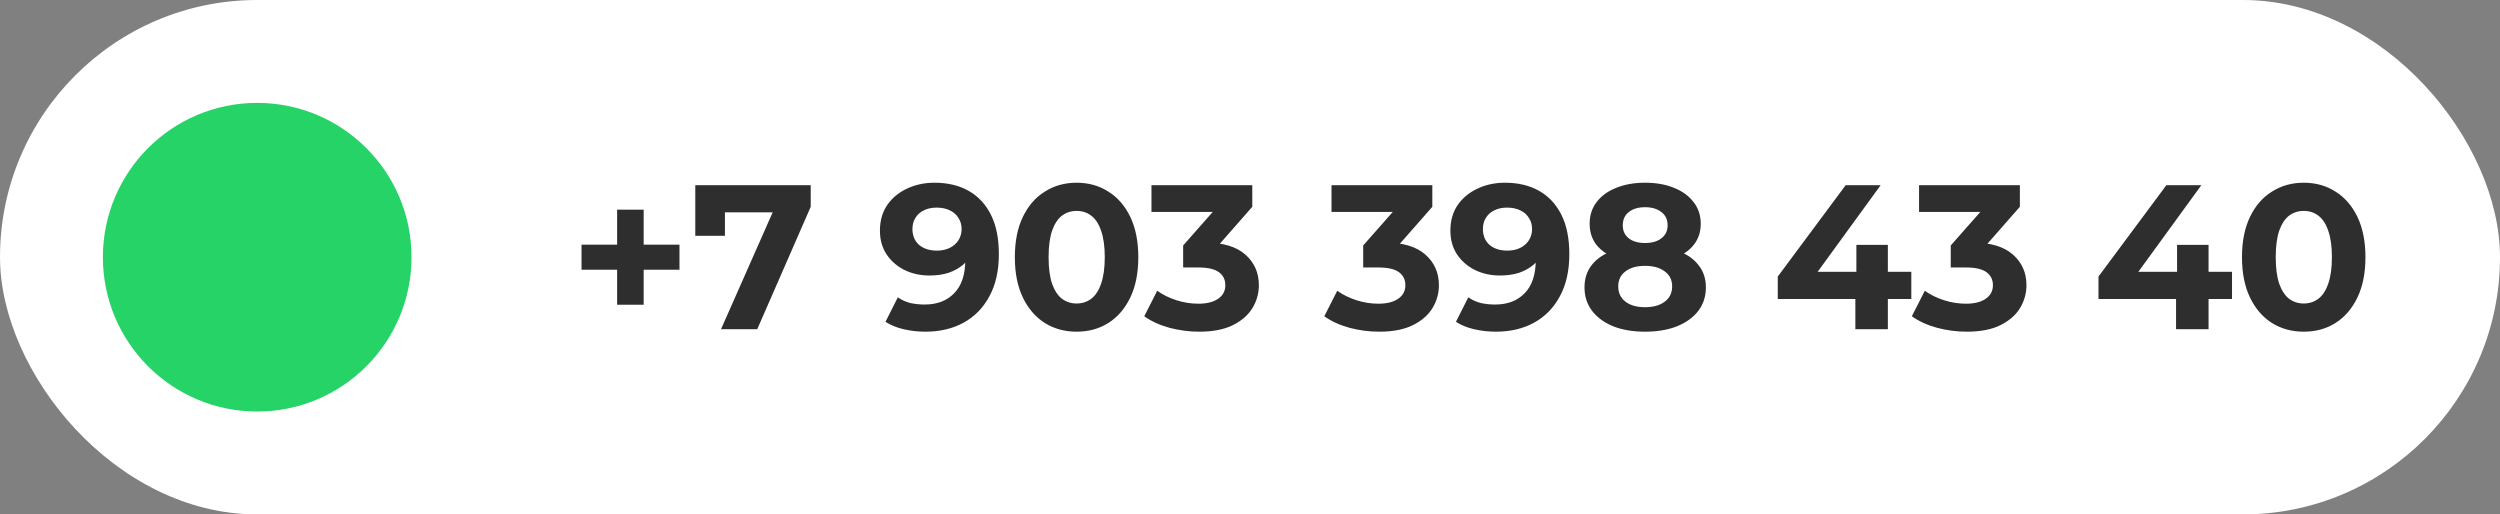 <?xml version="1.0" encoding="UTF-8"?> <svg xmlns="http://www.w3.org/2000/svg" width="243" height="50" viewBox="0 0 243 50" fill="none"><rect x="0" y="0" width="243" height="50" fill="#808080" stroke="none"/><rect width="243" height="50" rx="25" fill="white"></rect><path d="M40 25.001C40 33.284 33.284 40 25 40C16.717 40 10 33.284 10 25.001C10 16.716 16.717 10 25 10C33.284 10 40 16.716 40 25.001Z" fill="#25D366"></path><path d="M59.985 29.62V20.38H62.565V29.62H59.985ZM56.525 26.22V23.78H66.045V26.22H56.525ZM70.082 32L75.722 19.24L76.562 20.64H69.022L70.463 19.12V22.92H67.582V18H78.802V20.1L73.603 32H70.082ZM90.829 17.76C92.122 17.76 93.236 18.027 94.169 18.56C95.102 19.093 95.822 19.873 96.329 20.9C96.836 21.913 97.089 23.18 97.089 24.7C97.089 26.313 96.782 27.68 96.169 28.8C95.569 29.92 94.736 30.773 93.669 31.36C92.602 31.947 91.362 32.24 89.949 32.24C89.216 32.24 88.509 32.16 87.829 32C87.149 31.84 86.562 31.6 86.069 31.28L87.269 28.9C87.656 29.167 88.069 29.353 88.509 29.46C88.949 29.553 89.409 29.6 89.889 29.6C91.089 29.6 92.042 29.233 92.749 28.5C93.469 27.767 93.829 26.68 93.829 25.24C93.829 25 93.822 24.733 93.809 24.44C93.796 24.147 93.762 23.853 93.709 23.56L94.589 24.4C94.362 24.92 94.042 25.36 93.629 25.72C93.216 26.067 92.736 26.333 92.189 26.52C91.642 26.693 91.029 26.78 90.349 26.78C89.456 26.78 88.642 26.6 87.909 26.24C87.189 25.88 86.609 25.373 86.169 24.72C85.742 24.067 85.529 23.3 85.529 22.42C85.529 21.46 85.762 20.633 86.229 19.94C86.709 19.247 87.349 18.713 88.149 18.34C88.962 17.953 89.856 17.76 90.829 17.76ZM91.029 20.18C90.562 20.18 90.156 20.267 89.809 20.44C89.462 20.6 89.189 20.84 88.989 21.16C88.789 21.467 88.689 21.833 88.689 22.26C88.689 22.9 88.902 23.413 89.329 23.8C89.769 24.173 90.349 24.36 91.069 24.36C91.536 24.36 91.949 24.273 92.309 24.1C92.682 23.913 92.969 23.66 93.169 23.34C93.369 23.02 93.469 22.66 93.469 22.26C93.469 21.86 93.369 21.507 93.169 21.2C92.982 20.88 92.709 20.633 92.349 20.46C91.989 20.273 91.549 20.18 91.029 20.18ZM104.643 32.24C103.497 32.24 102.47 31.96 101.563 31.4C100.657 30.827 99.943 30 99.423 28.92C98.903 27.84 98.643 26.533 98.643 25C98.643 23.467 98.903 22.16 99.423 21.08C99.943 20 100.657 19.18 101.563 18.62C102.47 18.047 103.497 17.76 104.643 17.76C105.803 17.76 106.83 18.047 107.723 18.62C108.63 19.18 109.343 20 109.863 21.08C110.383 22.16 110.643 23.467 110.643 25C110.643 26.533 110.383 27.84 109.863 28.92C109.343 30 108.63 30.827 107.723 31.4C106.83 31.96 105.803 32.24 104.643 32.24ZM104.643 29.5C105.19 29.5 105.663 29.347 106.063 29.04C106.477 28.733 106.797 28.247 107.023 27.58C107.263 26.913 107.383 26.053 107.383 25C107.383 23.947 107.263 23.087 107.023 22.42C106.797 21.753 106.477 21.267 106.063 20.96C105.663 20.653 105.19 20.5 104.643 20.5C104.11 20.5 103.637 20.653 103.223 20.96C102.823 21.267 102.503 21.753 102.263 22.42C102.037 23.087 101.923 23.947 101.923 25C101.923 26.053 102.037 26.913 102.263 27.58C102.503 28.247 102.823 28.733 103.223 29.04C103.637 29.347 104.11 29.5 104.643 29.5ZM116.562 32.24C115.589 32.24 114.622 32.113 113.662 31.86C112.702 31.593 111.889 31.22 111.222 30.74L112.482 28.26C113.016 28.647 113.636 28.953 114.342 29.18C115.049 29.407 115.762 29.52 116.482 29.52C117.296 29.52 117.936 29.36 118.402 29.04C118.869 28.72 119.102 28.28 119.102 27.72C119.102 27.187 118.896 26.767 118.482 26.46C118.069 26.153 117.402 26 116.482 26H115.002V23.86L118.902 19.44L119.262 20.6H111.922V18H121.722V20.1L117.842 24.52L116.202 23.58H117.142C118.862 23.58 120.162 23.967 121.042 24.74C121.922 25.513 122.362 26.507 122.362 27.72C122.362 28.507 122.156 29.247 121.742 29.94C121.329 30.62 120.696 31.173 119.842 31.6C118.989 32.027 117.896 32.24 116.562 32.24ZM134.062 32.24C133.089 32.24 132.122 32.113 131.162 31.86C130.202 31.593 129.389 31.22 128.722 30.74L129.982 28.26C130.516 28.647 131.136 28.953 131.842 29.18C132.549 29.407 133.262 29.52 133.982 29.52C134.796 29.52 135.436 29.36 135.902 29.04C136.369 28.72 136.602 28.28 136.602 27.72C136.602 27.187 136.396 26.767 135.982 26.46C135.569 26.153 134.902 26 133.982 26H132.502V23.86L136.402 19.44L136.762 20.6H129.422V18H139.222V20.1L135.342 24.52L133.702 23.58H134.642C136.362 23.58 137.662 23.967 138.542 24.74C139.422 25.513 139.862 26.507 139.862 27.72C139.862 28.507 139.656 29.247 139.242 29.94C138.829 30.62 138.196 31.173 137.342 31.6C136.489 32.027 135.396 32.24 134.062 32.24ZM146.278 17.76C147.571 17.76 148.685 18.027 149.618 18.56C150.551 19.093 151.271 19.873 151.778 20.9C152.285 21.913 152.538 23.18 152.538 24.7C152.538 26.313 152.231 27.68 151.618 28.8C151.018 29.92 150.185 30.773 149.118 31.36C148.051 31.947 146.811 32.24 145.398 32.24C144.665 32.24 143.958 32.16 143.278 32C142.598 31.84 142.011 31.6 141.518 31.28L142.718 28.9C143.105 29.167 143.518 29.353 143.958 29.46C144.398 29.553 144.858 29.6 145.338 29.6C146.538 29.6 147.491 29.233 148.198 28.5C148.918 27.767 149.278 26.68 149.278 25.24C149.278 25 149.271 24.733 149.258 24.44C149.245 24.147 149.211 23.853 149.158 23.56L150.038 24.4C149.811 24.92 149.491 25.36 149.078 25.72C148.665 26.067 148.185 26.333 147.638 26.52C147.091 26.693 146.478 26.78 145.798 26.78C144.905 26.78 144.091 26.6 143.358 26.24C142.638 25.88 142.058 25.373 141.618 24.72C141.191 24.067 140.978 23.3 140.978 22.42C140.978 21.46 141.211 20.633 141.678 19.94C142.158 19.247 142.798 18.713 143.598 18.34C144.411 17.953 145.305 17.76 146.278 17.76ZM146.478 20.18C146.011 20.18 145.605 20.267 145.258 20.44C144.911 20.6 144.638 20.84 144.438 21.16C144.238 21.467 144.138 21.833 144.138 22.26C144.138 22.9 144.351 23.413 144.778 23.8C145.218 24.173 145.798 24.36 146.518 24.36C146.985 24.36 147.398 24.273 147.758 24.1C148.131 23.913 148.418 23.66 148.618 23.34C148.818 23.02 148.918 22.66 148.918 22.26C148.918 21.86 148.818 21.507 148.618 21.2C148.431 20.88 148.158 20.633 147.798 20.46C147.438 20.273 146.998 20.18 146.478 20.18ZM159.893 32.24C158.719 32.24 157.693 32.067 156.813 31.72C155.933 31.36 155.246 30.86 154.753 30.22C154.259 29.567 154.013 28.807 154.013 27.94C154.013 27.073 154.253 26.34 154.733 25.74C155.226 25.127 155.913 24.667 156.793 24.36C157.673 24.04 158.706 23.88 159.893 23.88C161.093 23.88 162.133 24.04 163.013 24.36C163.906 24.667 164.593 25.127 165.072 25.74C165.566 26.34 165.812 27.073 165.812 27.94C165.812 28.807 165.566 29.567 165.072 30.22C164.579 30.86 163.886 31.36 162.993 31.72C162.113 32.067 161.079 32.24 159.893 32.24ZM159.893 29.86C160.706 29.86 161.346 29.68 161.813 29.32C162.293 28.96 162.533 28.467 162.533 27.84C162.533 27.213 162.293 26.727 161.813 26.38C161.346 26.02 160.706 25.84 159.893 25.84C159.093 25.84 158.459 26.02 157.993 26.38C157.526 26.727 157.293 27.213 157.293 27.84C157.293 28.467 157.526 28.96 157.993 29.32C158.459 29.68 159.093 29.86 159.893 29.86ZM159.893 25.52C158.813 25.52 157.866 25.373 157.053 25.08C156.253 24.787 155.626 24.36 155.173 23.8C154.733 23.227 154.513 22.547 154.513 21.76C154.513 20.933 154.739 20.227 155.193 19.64C155.646 19.04 156.279 18.58 157.093 18.26C157.906 17.927 158.839 17.76 159.893 17.76C160.973 17.76 161.913 17.927 162.713 18.26C163.526 18.58 164.159 19.04 164.612 19.64C165.079 20.227 165.313 20.933 165.313 21.76C165.313 22.547 165.086 23.227 164.633 23.8C164.193 24.36 163.566 24.787 162.753 25.08C161.939 25.373 160.986 25.52 159.893 25.52ZM159.893 23.62C160.573 23.62 161.106 23.467 161.493 23.16C161.893 22.853 162.093 22.433 162.093 21.9C162.093 21.34 161.886 20.907 161.473 20.6C161.073 20.293 160.546 20.14 159.893 20.14C159.253 20.14 158.733 20.293 158.333 20.6C157.933 20.907 157.733 21.34 157.733 21.9C157.733 22.433 157.926 22.853 158.312 23.16C158.699 23.467 159.226 23.62 159.893 23.62ZM172.8 29.06V26.88L179.4 18H182.8L176.34 26.88L174.76 26.42H185.78V29.06H172.8ZM180.34 32V29.06L180.44 26.42V23.8H183.5V32H180.34ZM191.172 32.24C190.198 32.24 189.232 32.113 188.272 31.86C187.312 31.593 186.498 31.22 185.832 30.74L187.092 28.26C187.625 28.647 188.245 28.953 188.952 29.18C189.658 29.407 190.372 29.52 191.092 29.52C191.905 29.52 192.545 29.36 193.012 29.04C193.478 28.72 193.712 28.28 193.712 27.72C193.712 27.187 193.505 26.767 193.092 26.46C192.678 26.153 192.012 26 191.092 26H189.612V23.86L193.512 19.44L193.872 20.6H186.532V18H196.332V20.1L192.452 24.52L190.812 23.58H191.752C193.472 23.58 194.772 23.967 195.652 24.74C196.532 25.513 196.972 26.507 196.972 27.72C196.972 28.507 196.765 29.247 196.352 29.94C195.938 30.62 195.305 31.173 194.452 31.6C193.598 32.027 192.505 32.24 191.172 32.24ZM203.972 29.06V26.88L210.572 18H213.972L207.512 26.88L205.932 26.42H216.952V29.06H203.972ZM211.512 32V29.06L211.612 26.42V23.8H214.672V32H211.512ZM223.921 32.24C222.774 32.24 221.747 31.96 220.841 31.4C219.934 30.827 219.221 30 218.701 28.92C218.181 27.84 217.921 26.533 217.921 25C217.921 23.467 218.181 22.16 218.701 21.08C219.221 20 219.934 19.18 220.841 18.62C221.747 18.047 222.774 17.76 223.921 17.76C225.081 17.76 226.107 18.047 227.001 18.62C227.907 19.18 228.621 20 229.141 21.08C229.661 22.16 229.921 23.467 229.921 25C229.921 26.533 229.661 27.84 229.141 28.92C228.621 30 227.907 30.827 227.001 31.4C226.107 31.96 225.081 32.24 223.921 32.24ZM223.921 29.5C224.467 29.5 224.941 29.347 225.341 29.04C225.754 28.733 226.074 28.247 226.301 27.58C226.541 26.913 226.661 26.053 226.661 25C226.661 23.947 226.541 23.087 226.301 22.42C226.074 21.753 225.754 21.267 225.341 20.96C224.941 20.653 224.467 20.5 223.921 20.5C223.387 20.5 222.914 20.653 222.501 20.96C222.101 21.267 221.781 21.753 221.541 22.42C221.314 23.087 221.201 23.947 221.201 25C221.201 26.053 221.314 26.913 221.541 27.58C221.781 28.247 222.101 28.733 222.501 29.04C222.914 29.347 223.387 29.5 223.921 29.5Z" fill="#2E2E2E"></path></svg> 
